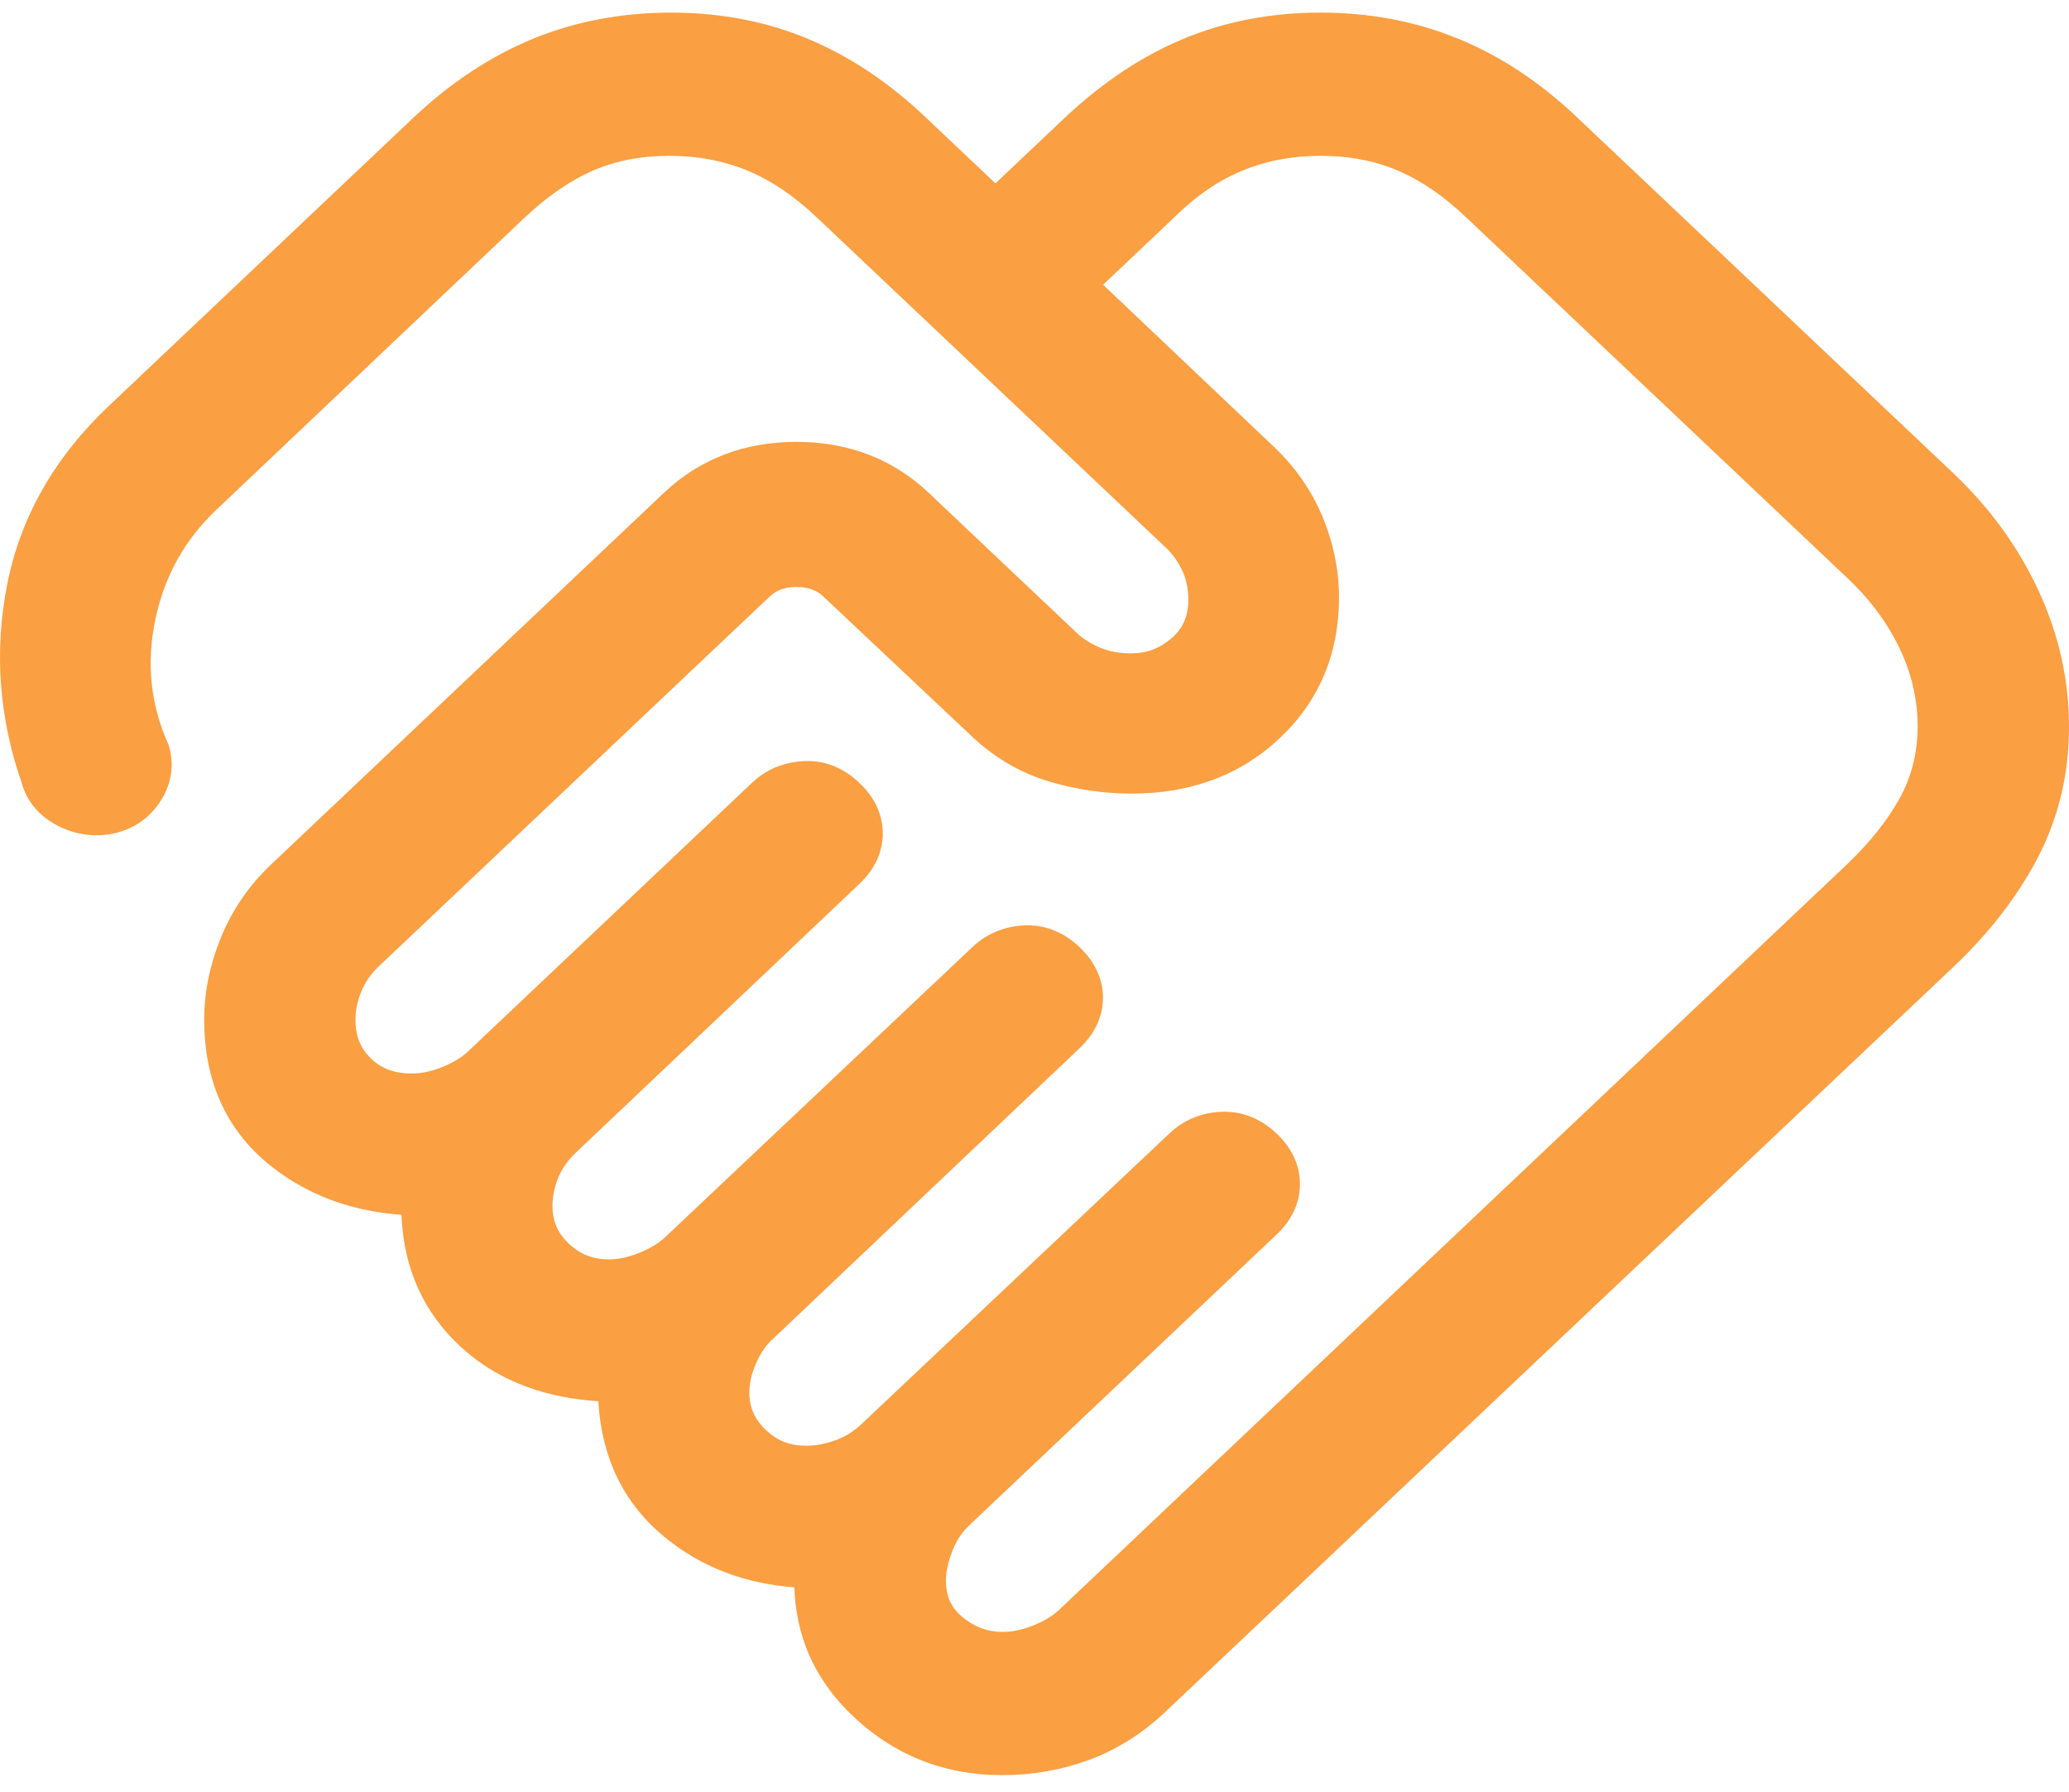 <svg xmlns="http://www.w3.org/2000/svg" width="82" height="71" viewBox="0 0 82 71" fill="none"><g clip-path="url(#clip0_146_944)"><path d="M39.737 65.614C40.26 65.614 40.796 65.503 41.345 65.281C41.894 65.059 42.338 64.788 42.677 64.468L73.857 34.97C74.862 34.019 75.638 33.048 76.185 32.057C76.729 31.06 77.001 29.968 77.001 28.78C77.001 27.577 76.729 26.409 76.185 25.277C75.638 24.142 74.862 23.108 73.857 22.175L58.859 7.987C57.87 7.036 56.852 6.339 55.807 5.895C54.765 5.451 53.608 5.229 52.336 5.229C51.08 5.229 49.913 5.451 48.836 5.895C47.759 6.339 46.744 7.035 45.793 7.983L42.305 11.283L49.704 18.3C50.499 19.04 51.092 19.879 51.484 20.82C51.873 21.761 52.068 22.716 52.068 23.684C52.068 25.654 51.386 27.283 50.024 28.572C48.661 29.861 46.94 30.504 44.861 30.502C43.834 30.502 42.833 30.354 41.857 30.059C40.881 29.764 40.003 29.247 39.221 28.508L33.338 22.969C32.877 22.533 32.288 22.315 31.57 22.315C30.851 22.315 30.26 22.533 29.799 22.969L14.301 37.629C13.898 38.013 13.595 38.448 13.393 38.935C13.19 39.421 13.089 39.913 13.089 40.41C13.089 41.303 13.391 42.038 13.997 42.616C14.599 43.196 15.373 43.486 16.316 43.486C16.839 43.486 17.375 43.375 17.924 43.153C18.473 42.928 18.917 42.656 19.256 42.336L30.515 31.686C30.888 31.333 31.344 31.14 31.882 31.107C32.421 31.074 32.909 31.267 33.346 31.686C33.773 32.089 33.986 32.536 33.986 33.025C33.986 33.514 33.773 33.961 33.346 34.364L22.108 45.014C21.702 45.398 21.398 45.833 21.196 46.319C20.996 46.809 20.896 47.301 20.896 47.795C20.896 48.64 21.21 49.36 21.84 49.955C22.469 50.551 23.23 50.849 24.123 50.852C24.646 50.852 25.182 50.74 25.731 50.515C26.28 50.291 26.724 50.02 27.063 49.702L39.245 38.201C39.619 37.845 40.073 37.651 40.609 37.618C41.145 37.585 41.633 37.778 42.073 38.197C42.5 38.6 42.713 39.047 42.713 39.536C42.713 40.025 42.5 40.472 42.073 40.875L29.915 52.399C29.563 52.72 29.272 53.14 29.043 53.659C28.813 54.179 28.699 54.686 28.699 55.18C28.699 56.023 29.015 56.741 29.647 57.337C30.279 57.937 31.04 58.237 31.93 58.237C32.453 58.237 32.973 58.141 33.49 57.95C34.007 57.758 34.466 57.47 34.866 57.087L47.052 45.586C47.426 45.23 47.88 45.036 48.416 45.003C48.952 44.973 49.441 45.166 49.884 45.582C50.308 45.985 50.52 46.432 50.52 46.921C50.52 47.41 50.307 47.857 49.88 48.26L37.702 59.781C37.299 60.164 36.996 60.624 36.794 61.161C36.591 61.699 36.49 62.189 36.49 62.633C36.49 63.526 36.822 64.246 37.486 64.793C38.15 65.341 38.901 65.614 39.741 65.614M39.717 69.398C37.662 69.398 35.902 68.686 34.438 67.264C32.974 65.841 32.332 64.083 32.51 61.99C30.244 62.015 28.358 61.376 26.851 60.072C25.345 58.768 24.629 56.947 24.703 54.609C22.234 54.634 20.288 53.966 18.864 52.604C17.44 51.242 16.792 49.448 16.92 47.224C14.697 47.249 12.835 46.656 11.337 45.446C9.841 44.24 9.093 42.56 9.093 40.406C9.093 39.435 9.292 38.464 9.689 37.493C10.086 36.52 10.673 35.665 11.449 34.928L27.027 20.192C28.253 19.035 29.765 18.456 31.562 18.456C33.359 18.456 34.871 19.036 36.098 20.196L41.901 25.686C42.24 26.021 42.658 26.297 43.157 26.514C43.656 26.731 44.217 26.838 44.841 26.836C45.697 26.836 46.453 26.553 47.108 25.988C47.764 25.423 48.094 24.687 48.096 23.779C48.096 23.189 47.982 22.659 47.752 22.19C47.523 21.718 47.232 21.322 46.88 21.002L33.122 7.987C32.13 7.036 31.1 6.339 30.031 5.895C28.961 5.451 27.791 5.229 26.519 5.229C25.263 5.229 24.122 5.451 23.096 5.895C22.072 6.339 21.057 7.036 20.052 7.987L7.873 19.526C6.476 20.845 5.578 22.456 5.178 24.358C4.778 26.259 4.961 28.075 5.726 29.805C5.875 30.295 5.808 30.768 5.526 31.224C5.243 31.681 4.843 31.971 4.326 32.094C3.809 32.218 3.295 32.152 2.786 31.898C2.277 31.643 1.957 31.268 1.826 30.774C0.965 28.328 0.777 25.857 1.262 23.363C1.748 20.868 3.001 18.665 5.022 16.753L17.116 5.309C18.511 4.002 19.987 3.031 21.544 2.396C23.101 1.762 24.785 1.446 26.595 1.446C28.405 1.446 30.075 1.764 31.602 2.399C33.133 3.032 34.589 4.002 35.97 5.309L39.449 8.604L42.937 5.309C44.331 4.002 45.794 3.031 47.324 2.396C48.855 1.762 50.525 1.446 52.336 1.446C54.146 1.446 55.83 1.764 57.387 2.399C58.941 3.032 60.408 4.002 61.786 5.309L76.689 19.401C78.067 20.705 79.131 22.169 79.88 23.794C80.629 25.418 81.003 27.087 81 28.799C81 30.514 80.627 32.094 79.88 33.54C79.134 34.985 78.07 36.362 76.689 37.671L45.505 67.143C44.675 67.93 43.772 68.502 42.793 68.861C41.817 69.219 40.794 69.398 39.717 69.398Z" fill="#FA9F42"></path><path d="M39.737 65.614C40.26 65.614 40.796 65.503 41.345 65.281C41.894 65.059 42.338 64.788 42.677 64.468L73.857 34.97C74.862 34.019 75.638 33.048 76.185 32.057C76.729 31.06 77.001 29.968 77.001 28.78C77.001 27.577 76.729 26.409 76.185 25.277C75.638 24.142 74.862 23.108 73.857 22.175L58.859 7.987C57.87 7.036 56.852 6.339 55.807 5.895C54.765 5.451 53.608 5.229 52.336 5.229C51.08 5.229 49.913 5.451 48.836 5.895C47.759 6.339 46.744 7.035 45.793 7.983L42.305 11.283L49.704 18.3C50.499 19.04 51.092 19.879 51.484 20.82C51.873 21.761 52.068 22.716 52.068 23.684C52.068 25.654 51.386 27.283 50.024 28.572C48.661 29.861 46.94 30.504 44.861 30.502C43.834 30.502 42.833 30.354 41.857 30.059C40.881 29.764 40.003 29.247 39.221 28.508L33.338 22.969C32.877 22.533 32.288 22.315 31.57 22.315C30.851 22.315 30.26 22.533 29.799 22.969L14.301 37.629C13.898 38.013 13.595 38.448 13.393 38.935C13.19 39.421 13.089 39.913 13.089 40.41C13.089 41.303 13.391 42.038 13.997 42.616C14.599 43.196 15.373 43.486 16.316 43.486C16.839 43.486 17.375 43.375 17.924 43.153C18.473 42.928 18.917 42.656 19.256 42.336L30.515 31.686C30.888 31.333 31.344 31.14 31.882 31.107C32.421 31.074 32.909 31.267 33.346 31.686C33.773 32.089 33.986 32.536 33.986 33.025C33.986 33.514 33.773 33.961 33.346 34.364L22.108 45.014C21.702 45.398 21.398 45.833 21.196 46.319C20.996 46.809 20.896 47.301 20.896 47.795C20.896 48.64 21.21 49.36 21.84 49.955C22.469 50.551 23.23 50.849 24.123 50.852C24.646 50.852 25.182 50.74 25.731 50.515C26.28 50.291 26.724 50.02 27.063 49.702L39.245 38.201C39.619 37.845 40.073 37.651 40.609 37.618C41.145 37.585 41.633 37.778 42.073 38.197C42.5 38.6 42.713 39.047 42.713 39.536C42.713 40.025 42.5 40.472 42.073 40.875L29.915 52.399C29.563 52.72 29.272 53.14 29.043 53.659C28.813 54.179 28.699 54.686 28.699 55.18C28.699 56.023 29.015 56.741 29.647 57.337C30.279 57.937 31.04 58.237 31.93 58.237C32.453 58.237 32.973 58.141 33.49 57.95C34.007 57.758 34.466 57.47 34.866 57.087L47.052 45.586C47.426 45.23 47.88 45.036 48.416 45.003C48.952 44.973 49.441 45.166 49.884 45.582C50.308 45.985 50.52 46.432 50.52 46.921C50.52 47.41 50.307 47.857 49.88 48.26L37.702 59.781C37.299 60.164 36.996 60.624 36.794 61.161C36.591 61.699 36.49 62.189 36.49 62.633C36.49 63.526 36.822 64.246 37.486 64.793C38.15 65.341 38.901 65.614 39.741 65.614M39.717 69.398C37.662 69.398 35.902 68.686 34.438 67.264C32.974 65.841 32.332 64.083 32.51 61.99C30.244 62.015 28.358 61.376 26.851 60.072C25.345 58.768 24.629 56.947 24.703 54.609C22.234 54.634 20.288 53.966 18.864 52.604C17.44 51.242 16.792 49.448 16.92 47.224C14.697 47.249 12.835 46.656 11.337 45.446C9.841 44.24 9.093 42.56 9.093 40.406C9.093 39.435 9.292 38.464 9.689 37.493C10.086 36.52 10.673 35.665 11.449 34.928L27.027 20.192C28.253 19.035 29.765 18.456 31.562 18.456C33.359 18.456 34.871 19.036 36.098 20.196L41.901 25.686C42.24 26.021 42.658 26.297 43.157 26.514C43.656 26.731 44.217 26.838 44.841 26.836C45.697 26.836 46.453 26.553 47.108 25.988C47.764 25.423 48.094 24.687 48.096 23.779C48.096 23.189 47.982 22.659 47.752 22.19C47.523 21.718 47.232 21.322 46.88 21.002L33.122 7.987C32.13 7.036 31.1 6.339 30.031 5.895C28.961 5.451 27.791 5.229 26.519 5.229C25.263 5.229 24.122 5.451 23.096 5.895C22.072 6.339 21.057 7.036 20.052 7.987L7.873 19.526C6.476 20.845 5.578 22.456 5.178 24.358C4.778 26.259 4.961 28.075 5.726 29.805C5.875 30.295 5.808 30.768 5.526 31.224C5.243 31.681 4.843 31.971 4.326 32.094C3.809 32.218 3.295 32.152 2.786 31.898C2.277 31.643 1.957 31.268 1.826 30.774C0.965 28.328 0.777 25.857 1.262 23.363C1.748 20.868 3.001 18.665 5.022 16.753L17.116 5.309C18.511 4.002 19.987 3.031 21.544 2.396C23.101 1.762 24.785 1.446 26.595 1.446C28.405 1.446 30.075 1.764 31.602 2.399C33.133 3.032 34.589 4.002 35.97 5.309L39.449 8.604L42.937 5.309C44.331 4.002 45.794 3.031 47.324 2.396C48.855 1.762 50.525 1.446 52.336 1.446C54.146 1.446 55.83 1.764 57.387 2.399C58.941 3.032 60.408 4.002 61.786 5.309L76.689 19.401C78.067 20.705 79.131 22.169 79.88 23.794C80.629 25.418 81.003 27.087 81 28.799C81 30.514 80.627 32.094 79.88 33.54C79.134 34.985 78.07 36.362 76.689 37.671L45.505 67.143C44.675 67.93 43.772 68.502 42.793 68.861C41.817 69.219 40.794 69.398 39.717 69.398Z" fill="#FA9F42"></path><path d="M76.185 32.057L77.071 32.494L77.073 32.491L76.185 32.057ZM73.857 22.175L73.15 22.843L73.156 22.85L73.857 22.175ZM58.859 7.987L58.146 8.651L58.152 8.656L58.859 7.987ZM45.793 7.983L46.5 8.652L46.509 8.644L46.518 8.635L45.793 7.983ZM42.305 11.283L41.598 10.614L40.892 11.282L41.597 11.95L42.305 11.283ZM49.704 18.3L48.996 18.969L49.003 18.975L49.704 18.3ZM51.484 20.82L52.415 20.475L52.414 20.473L51.484 20.82ZM44.861 30.502L44.862 29.556H44.861L44.861 30.502ZM39.221 28.508L39.928 27.839L39.927 27.837L39.221 28.508ZM33.338 22.969L32.631 23.638L32.633 23.64L33.338 22.969ZM14.301 37.629L13.594 36.96L13.591 36.963L14.301 37.629ZM13.997 42.616L14.71 41.953L14.707 41.95L13.997 42.616ZM17.924 43.153L18.317 44.023L18.321 44.021L17.924 43.153ZM33.346 31.686L32.635 32.351L32.639 32.355L33.346 31.686ZM21.196 46.319L20.265 45.973L20.263 45.978L21.196 46.319ZM24.123 50.852L24.12 51.798H24.123V50.852ZM27.063 49.702L27.767 50.373L27.769 50.371L27.063 49.702ZM39.245 38.201L39.952 38.87L39.955 38.867L39.245 38.201ZM42.073 38.197L41.364 38.864L41.366 38.866L42.073 38.197ZM29.915 52.399L30.608 53.081L30.615 53.074L30.622 53.068L29.915 52.399ZM29.647 57.337L30.355 56.669L30.352 56.666L29.647 57.337ZM34.866 57.087L34.16 56.417L34.154 56.422L34.866 57.087ZM47.052 45.586L47.759 46.255L47.762 46.252L47.052 45.586ZM48.416 45.003L48.357 44.059L48.352 44.059L48.416 45.003ZM49.884 45.582L50.593 44.915L50.589 44.911L49.884 45.582ZM37.702 59.781L36.995 59.112L36.992 59.114L37.702 59.781ZM32.51 61.99L33.507 62.066L33.595 61.032L32.498 61.044L32.51 61.99ZM24.703 54.609L25.703 54.637L25.734 53.652L24.692 53.663L24.703 54.609ZM16.92 47.224L17.919 47.275L17.977 46.266L16.908 46.278L16.92 47.224ZM11.337 45.446L11.986 44.726L11.986 44.726L11.337 45.446ZM11.449 34.928L10.742 34.259L10.741 34.26L11.449 34.928ZM27.027 20.192L26.321 19.523L26.32 19.523L27.027 20.192ZM41.901 25.686L42.624 25.032L42.616 25.024L42.608 25.017L41.901 25.686ZM44.841 26.836L44.841 25.89H44.836L44.841 26.836ZM48.096 23.779L49.096 23.781V23.779H48.096ZM47.752 22.19L46.844 22.585L46.845 22.587L47.752 22.19ZM46.88 21.002L46.173 21.671L46.18 21.677L46.187 21.683L46.88 21.002ZM33.122 7.987L32.41 8.652L32.415 8.656L33.122 7.987ZM7.873 19.526L8.58 20.196L8.581 20.195L7.873 19.526ZM5.726 29.805L6.687 29.543L6.671 29.491L6.648 29.441L5.726 29.805ZM1.826 30.774L2.796 30.545L2.787 30.509L2.775 30.475L1.826 30.774ZM17.116 5.309L16.413 4.637L16.409 4.64L17.116 5.309ZM21.544 2.396L21.149 1.526L21.148 1.527L21.544 2.396ZM31.602 2.399L31.2 3.265L31.202 3.266L31.602 2.399ZM39.449 8.604L38.742 9.272L39.449 9.942L40.156 9.273L39.449 8.604ZM42.937 5.309L42.233 4.637L42.23 4.639L42.937 5.309ZM47.324 2.396L46.924 1.529L46.922 1.529L47.324 2.396ZM61.786 5.309L61.079 5.977L61.08 5.978L61.786 5.309ZM81 28.799L80 28.798V28.799H81ZM76.689 37.671L77.395 38.34L77.396 38.339L76.689 37.671ZM45.505 67.143L44.798 66.474L44.796 66.475L45.505 67.143ZM39.737 65.614L39.737 66.56C40.413 66.56 41.082 66.416 41.738 66.151L41.345 65.281L40.952 64.412C40.51 64.591 40.107 64.668 39.737 64.668L39.737 65.614ZM41.345 65.281L41.738 66.151C42.377 65.893 42.936 65.561 43.384 65.137L42.677 64.468L41.97 63.799C41.741 64.016 41.412 64.226 40.952 64.412L41.345 65.281ZM42.677 64.468L43.384 65.137L74.564 35.639L73.857 34.97L73.15 34.301L41.97 63.799L42.677 64.468ZM73.857 34.97L74.564 35.639C75.627 34.633 76.469 33.586 77.071 32.494L76.185 32.057L75.298 31.619C74.807 32.51 74.097 33.405 73.15 34.301L73.857 34.97ZM76.185 32.057L77.073 32.491C77.695 31.352 78.001 30.11 78.001 28.78H77.001H76.001C76.001 29.826 75.762 30.768 75.296 31.622L76.185 32.057ZM77.001 28.78H78.001C78.001 27.438 77.696 26.137 77.095 24.886L76.185 25.277L75.274 25.668C75.761 26.682 76.001 27.717 76.001 28.78H77.001ZM76.185 25.277L77.095 24.886C76.494 23.638 75.644 22.509 74.557 21.5L73.857 22.175L73.156 22.85C74.08 23.707 74.782 24.646 75.274 25.668L76.185 25.277ZM73.857 22.175L74.564 21.506L59.566 7.318L58.859 7.987L58.152 8.656L73.15 22.843L73.857 22.175ZM58.859 7.987L59.572 7.324C58.515 6.308 57.398 5.534 56.217 5.032L55.807 5.895L55.397 6.758C56.306 7.144 57.224 7.765 58.146 8.651L58.859 7.987ZM55.807 5.895L56.217 5.032C55.032 4.527 53.733 4.283 52.336 4.283L52.336 5.229L52.336 6.175C53.482 6.175 54.497 6.375 55.397 6.758L55.807 5.895ZM52.336 5.229L52.336 4.283C50.952 4.283 49.648 4.529 48.437 5.028L48.836 5.895L49.236 6.762C50.178 6.374 51.208 6.175 52.336 6.175L52.336 5.229ZM48.836 5.895L48.437 5.028C47.217 5.53 46.095 6.308 45.067 7.332L45.793 7.983L46.518 8.635C47.394 7.762 48.301 7.148 49.236 6.762L48.836 5.895ZM45.793 7.983L45.085 7.315L41.598 10.614L42.305 11.283L43.012 11.951L46.5 8.652L45.793 7.983ZM42.305 11.283L41.597 11.95L48.996 18.969L49.704 18.3L50.412 17.633L43.013 10.614L42.305 11.283ZM49.704 18.3L49.003 18.975C49.702 19.625 50.215 20.355 50.553 21.167L51.484 20.82L52.414 20.473C51.969 19.404 51.295 18.454 50.405 17.626L49.704 18.3ZM51.484 20.82L50.553 21.165C50.898 22.001 51.068 22.839 51.068 23.684H52.068H53.068C53.068 22.593 52.848 21.521 52.415 20.475L51.484 20.82ZM52.068 23.684H51.068C51.068 25.425 50.476 26.807 49.317 27.903L50.024 28.572L50.731 29.241C52.297 27.76 53.068 25.883 53.068 23.684H52.068ZM50.024 28.572L49.317 27.903C48.158 29 46.699 29.558 44.862 29.556L44.861 30.502L44.859 31.448C47.181 31.45 49.165 30.723 50.731 29.241L50.024 28.572ZM44.861 30.502L44.861 29.556C43.937 29.556 43.039 29.423 42.162 29.158L41.857 30.059L41.553 30.96C42.627 31.285 43.731 31.448 44.861 31.448L44.861 30.502ZM41.857 30.059L42.162 29.158C41.349 28.912 40.606 28.48 39.928 27.839L39.221 28.508L38.514 29.177C39.399 30.014 40.413 30.615 41.553 30.96L41.857 30.059ZM39.221 28.508L39.927 27.837L34.044 22.299L33.338 22.969L32.633 23.64L38.516 29.178L39.221 28.508ZM33.338 22.969L34.045 22.3C33.377 21.668 32.524 21.369 31.57 21.369V22.315V23.261C32.051 23.261 32.377 23.398 32.631 23.638L33.338 22.969ZM31.57 22.315V21.369C30.615 21.369 29.761 21.667 29.091 22.3L29.799 22.969L30.506 23.638C30.759 23.398 31.086 23.261 31.57 23.261V22.315ZM29.799 22.969L29.091 22.3L13.594 36.96L14.301 37.629L15.008 38.298L30.506 23.638L29.799 22.969ZM14.301 37.629L13.591 36.963C13.096 37.434 12.716 37.977 12.462 38.588L13.393 38.935L14.323 39.281C14.474 38.918 14.7 38.591 15.01 38.296L14.301 37.629ZM13.393 38.935L12.462 38.588C12.216 39.179 12.089 39.788 12.089 40.41H13.089H14.089C14.089 40.038 14.164 39.663 14.323 39.281L13.393 38.935ZM13.089 40.41H12.089C12.089 41.526 12.476 42.509 13.287 43.282L13.997 42.616L14.707 41.95C14.306 41.568 14.089 41.08 14.089 40.41H13.089ZM13.997 42.616L13.283 43.279C14.093 44.058 15.133 44.432 16.316 44.432L16.316 43.486L16.316 42.54C15.612 42.54 15.105 42.333 14.71 41.953L13.997 42.616ZM16.316 43.486L16.316 44.432C16.992 44.432 17.661 44.288 18.317 44.023L17.924 43.153L17.531 42.283C17.089 42.462 16.686 42.54 16.316 42.54L16.316 43.486ZM17.924 43.153L18.321 44.021C18.958 43.761 19.516 43.428 19.963 43.005L19.256 42.336L18.549 41.667C18.319 41.885 17.989 42.096 17.528 42.285L17.924 43.153ZM19.256 42.336L19.963 43.005L31.222 32.355L30.515 31.686L29.807 31.017L18.549 41.667L19.256 42.336ZM30.515 31.686L31.222 32.355C31.419 32.168 31.645 32.069 31.947 32.051L31.882 31.107L31.818 30.163C31.043 30.21 30.357 30.497 29.807 31.017L30.515 31.686ZM31.882 31.107L31.947 32.051C32.151 32.038 32.367 32.094 32.635 32.351L33.346 31.686L34.058 31.021C33.451 30.44 32.691 30.11 31.818 30.163L31.882 31.107ZM33.346 31.686L32.639 32.355C32.912 32.613 32.986 32.828 32.986 33.025H33.986H34.986C34.986 32.243 34.634 31.566 34.053 31.017L33.346 31.686ZM33.986 33.025H32.986C32.986 33.222 32.912 33.438 32.639 33.696L33.346 34.364L34.053 35.033C34.634 34.484 34.986 33.807 34.986 33.025H33.986ZM33.346 34.364L32.639 33.696L21.4 44.346L22.108 45.014L22.815 45.683L34.053 35.033L33.346 34.364ZM22.108 45.014L21.4 44.346C20.901 44.818 20.52 45.361 20.265 45.973L21.196 46.319L22.126 46.666C22.277 46.305 22.503 45.978 22.815 45.683L22.108 45.014ZM21.196 46.319L20.263 45.978C20.021 46.57 19.896 47.177 19.896 47.795H20.896H21.896C21.896 47.424 21.97 47.048 22.128 46.661L21.196 46.319ZM20.896 47.795H19.896C19.896 48.89 20.315 49.851 21.133 50.624L21.84 49.955L22.547 49.286C22.106 48.869 21.896 48.39 21.896 47.795H20.896ZM21.84 49.955L21.133 50.624C21.949 51.397 22.964 51.795 24.12 51.798L24.123 50.852L24.126 49.906C23.496 49.904 22.988 49.704 22.547 49.286L21.84 49.955ZM24.123 50.852V51.798C24.801 51.798 25.471 51.652 26.128 51.384L25.731 50.515L25.335 49.647C24.892 49.828 24.491 49.906 24.123 49.906V50.852ZM25.731 50.515L26.128 51.384C26.764 51.124 27.321 50.792 27.767 50.373L27.063 49.702L26.359 49.03C26.128 49.247 25.797 49.458 25.335 49.647L25.731 50.515ZM27.063 49.702L27.769 50.371L39.952 38.87L39.245 38.201L38.539 37.531L26.357 49.032L27.063 49.702ZM39.245 38.201L39.955 38.867C40.154 38.678 40.378 38.58 40.674 38.562L40.609 37.618L40.545 36.674C39.769 36.721 39.084 37.012 38.536 37.534L39.245 38.201ZM40.609 37.618L40.674 38.562C40.874 38.55 41.091 38.604 41.364 38.864L42.073 38.197L42.782 37.53C42.175 36.952 41.417 36.621 40.545 36.674L40.609 37.618ZM42.073 38.197L41.366 38.866C41.639 39.124 41.713 39.339 41.713 39.536H42.713H43.713C43.713 38.754 43.361 38.077 42.78 37.528L42.073 38.197ZM42.713 39.536H41.713C41.713 39.733 41.639 39.949 41.366 40.207L42.073 40.875L42.78 41.544C43.361 40.995 43.713 40.318 43.713 39.536H42.713ZM42.073 40.875L41.366 40.207L29.207 51.731L29.915 52.399L30.622 53.068L42.78 41.544L42.073 40.875ZM29.915 52.399L29.221 51.718C28.752 52.145 28.391 52.681 28.12 53.295L29.043 53.659L29.965 54.024C30.153 53.598 30.374 53.294 30.608 53.081L29.915 52.399ZM29.043 53.659L28.12 53.295C27.847 53.914 27.699 54.544 27.699 55.18H28.699H29.699C29.699 54.827 29.78 54.444 29.965 54.024L29.043 53.659ZM28.699 55.18H27.699C27.699 56.274 28.121 57.234 28.941 58.007L29.647 57.337L30.352 56.666C29.909 56.248 29.699 55.77 29.699 55.18H28.699ZM29.647 57.337L28.938 58.004C29.756 58.781 30.772 59.183 31.93 59.183V58.237V57.291C31.307 57.291 30.801 57.092 30.355 56.669L29.647 57.337ZM31.93 58.237V59.183C32.586 59.183 33.229 59.062 33.855 58.83L33.49 57.95L33.125 57.069C32.717 57.22 32.32 57.291 31.93 57.291V58.237ZM33.49 57.95L33.855 58.83C34.506 58.589 35.082 58.227 35.578 57.751L34.866 57.087L34.154 56.422C33.85 56.714 33.509 56.926 33.125 57.069L33.49 57.95ZM34.866 57.087L35.572 57.757L47.759 46.255L47.052 45.586L46.346 44.916L34.16 56.417L34.866 57.087ZM47.052 45.586L47.762 46.252C47.961 46.063 48.185 45.965 48.481 45.947L48.416 45.003L48.352 44.059C47.576 44.106 46.891 44.397 46.343 44.919L47.052 45.586ZM48.416 45.003L48.476 45.947C48.68 45.936 48.902 45.993 49.179 46.253L49.884 45.582L50.589 44.911C49.98 44.339 49.224 44.01 48.357 44.059L48.416 45.003ZM49.884 45.582L49.175 46.249C49.445 46.506 49.52 46.722 49.52 46.921H50.52H51.52C51.52 46.141 51.171 45.465 50.593 44.915L49.884 45.582ZM50.52 46.921H49.52C49.52 47.118 49.446 47.334 49.173 47.592L49.88 48.26L50.587 48.929C51.168 48.38 51.52 47.703 51.52 46.921H50.52ZM49.88 48.26L49.173 47.592L36.995 59.112L37.702 59.781L38.409 60.449L50.587 48.929L49.88 48.26ZM37.702 59.781L36.992 59.114C36.48 59.601 36.101 60.183 35.852 60.844L36.794 61.161L37.736 61.479C37.892 61.066 38.118 60.727 38.411 60.447L37.702 59.781ZM36.794 61.161L35.852 60.844C35.621 61.455 35.49 62.055 35.49 62.633H36.49H37.49C37.49 62.323 37.561 61.942 37.736 61.479L36.794 61.161ZM36.49 62.633H35.49C35.49 63.777 35.93 64.766 36.829 65.507L37.486 64.793L38.143 64.08C37.714 63.727 37.49 63.275 37.49 62.633H36.49ZM37.486 64.793L36.829 65.507C37.665 66.196 38.647 66.56 39.741 66.56L39.741 65.614L39.741 64.668C39.156 64.668 38.634 64.485 38.143 64.08L37.486 64.793ZM39.717 69.398L39.717 68.452C37.938 68.452 36.435 67.848 35.155 66.604L34.438 67.264L33.721 67.924C35.369 69.525 37.385 70.344 39.717 70.344L39.717 69.398ZM34.438 67.264L35.155 66.604C33.905 65.39 33.35 63.905 33.507 62.066L32.51 61.99L31.514 61.914C31.313 64.261 32.044 66.293 33.721 67.924L34.438 67.264ZM32.51 61.99L32.498 61.044C30.456 61.067 28.824 60.498 27.526 59.374L26.851 60.072L26.176 60.77C27.891 62.254 30.032 62.964 32.522 62.936L32.51 61.99ZM26.851 60.072L27.526 59.374C26.279 58.295 25.635 56.764 25.703 54.637L24.703 54.609L23.704 54.58C23.622 57.13 24.41 59.241 26.176 60.77L26.851 60.072ZM24.703 54.609L24.692 53.663C22.431 53.686 20.768 53.08 19.575 51.938L18.864 52.604L18.153 53.269C19.808 54.852 22.038 55.582 24.714 55.555L24.703 54.609ZM18.864 52.604L19.575 51.938C18.383 50.798 17.803 49.281 17.919 47.275L16.92 47.224L15.922 47.172C15.781 49.616 16.498 51.685 18.153 53.269L18.864 52.604ZM16.92 47.224L16.908 46.278C14.893 46.301 13.277 45.769 11.986 44.726L11.337 45.446L10.688 46.165C12.394 47.544 14.5 48.197 16.932 48.17L16.92 47.224ZM11.337 45.446L11.986 44.726C10.749 43.729 10.093 42.332 10.093 40.406H9.093H8.093C8.093 42.788 8.933 44.751 10.688 46.166L11.337 45.446ZM9.093 40.406H10.093C10.093 39.56 10.266 38.705 10.622 37.835L9.689 37.493L8.757 37.152C8.318 38.224 8.093 39.31 8.093 40.406H9.093ZM9.689 37.493L10.622 37.835C10.969 36.983 11.48 36.239 12.157 35.596L11.449 34.928L10.741 34.26C9.866 35.09 9.204 36.056 8.757 37.152L9.689 37.493ZM11.449 34.928L12.156 35.597L27.734 20.861L27.027 20.192L26.32 19.523L10.742 34.259L11.449 34.928ZM27.027 20.192L27.733 20.862C28.765 19.888 30.019 19.402 31.562 19.402V18.456V17.51C29.512 17.51 27.742 18.181 26.321 19.523L27.027 20.192ZM31.562 18.456V19.402C33.105 19.402 34.359 19.889 35.391 20.865L36.098 20.196L36.805 19.527C35.383 18.183 33.614 17.51 31.562 17.51V18.456ZM36.098 20.196L35.391 20.865L41.194 26.354L41.901 25.686L42.608 25.017L36.805 19.527L36.098 20.196ZM41.901 25.686L41.178 26.339C41.613 26.77 42.139 27.113 42.739 27.373L43.157 26.514L43.575 25.655C43.177 25.482 42.866 25.272 42.624 25.032L41.901 25.686ZM43.157 26.514L42.739 27.373C43.387 27.655 44.095 27.785 44.845 27.782L44.841 26.836L44.836 25.89C44.338 25.892 43.924 25.806 43.575 25.655L43.157 26.514ZM44.841 26.836L44.841 27.782C45.955 27.782 46.949 27.405 47.782 26.688L47.108 25.988L46.435 25.289C45.956 25.701 45.438 25.89 44.841 25.89L44.841 26.836ZM47.108 25.988L47.782 26.688C48.663 25.928 49.093 24.93 49.096 23.781L48.096 23.779L47.096 23.776C47.094 24.443 46.865 24.918 46.435 25.289L47.108 25.988ZM48.096 23.779H49.096C49.096 23.071 48.958 22.403 48.66 21.793L47.752 22.19L46.845 22.587C47.005 22.915 47.096 23.306 47.096 23.779H48.096ZM47.752 22.19L48.661 21.794C48.386 21.229 48.026 20.732 47.574 20.32L46.88 21.002L46.187 21.683C46.439 21.912 46.66 22.207 46.844 22.585L47.752 22.19ZM46.88 21.002L47.587 20.333L33.829 7.318L33.122 7.987L32.415 8.656L46.173 21.671L46.88 21.002ZM33.122 7.987L33.834 7.323C32.771 6.304 31.639 5.53 30.433 5.029L30.031 5.895L29.629 6.761C30.561 7.148 31.489 7.769 32.41 8.652L33.122 7.987ZM30.031 5.895L30.433 5.029C29.226 4.528 27.917 4.283 26.519 4.283V5.229V6.175C27.665 6.175 28.697 6.375 29.629 6.761L30.031 5.895ZM26.519 5.229V4.283C25.136 4.283 23.851 4.528 22.68 5.035L23.096 5.895L23.511 6.755C24.393 6.374 25.39 6.175 26.519 6.175V5.229ZM23.096 5.895L22.68 5.035C21.524 5.536 20.413 6.308 19.345 7.318L20.052 7.987L20.759 8.656C21.701 7.765 22.62 7.142 23.511 6.755L23.096 5.895ZM20.052 7.987L19.345 7.318L7.166 18.858L7.873 19.526L8.581 20.195L20.759 8.656L20.052 7.987ZM7.873 19.526L7.167 18.857C5.624 20.314 4.634 22.095 4.197 24.173L5.178 24.358L6.159 24.542C6.521 22.817 7.329 21.377 8.58 20.196L7.873 19.526ZM5.178 24.358L4.197 24.173C3.76 26.253 3.958 28.261 4.803 30.171L5.726 29.805L6.648 29.441C5.963 27.89 5.796 26.266 6.159 24.542L5.178 24.358ZM5.726 29.805L4.765 30.068C4.835 30.297 4.813 30.504 4.663 30.746L5.526 31.224L6.389 31.702C6.804 31.032 6.915 30.292 6.687 29.543L5.726 29.805ZM5.526 31.224L4.663 30.746C4.508 30.996 4.325 31.119 4.081 31.177L4.326 32.094L4.571 33.012C5.362 32.823 5.978 32.366 6.389 31.702L5.526 31.224ZM4.326 32.094L4.081 31.177C3.824 31.239 3.563 31.216 3.254 31.061L2.786 31.898L2.319 32.734C3.028 33.089 3.794 33.197 4.571 33.012L4.326 32.094ZM2.786 31.898L3.254 31.061C2.976 30.922 2.853 30.759 2.796 30.545L1.826 30.774L0.856 31.003C1.061 31.778 1.578 32.363 2.319 32.734L2.786 31.898ZM1.826 30.774L2.775 30.475C1.966 28.177 1.792 25.869 2.246 23.534L1.262 23.363L0.279 23.191C-0.237 25.846 -0.036 28.478 0.877 31.073L1.826 30.774ZM1.262 23.363L2.246 23.534C2.692 21.241 3.841 19.208 5.729 17.422L5.022 16.753L4.315 16.084C2.16 18.122 0.803 20.496 0.279 23.191L1.262 23.363ZM5.022 16.753L5.729 17.422L17.823 5.977L17.116 5.309L16.409 4.64L4.315 16.084L5.022 16.753ZM17.116 5.309L17.82 5.981C19.14 4.744 20.514 3.846 21.94 3.264L21.544 2.396L21.148 1.527C19.459 2.216 17.882 3.26 16.413 4.637L17.116 5.309ZM21.544 2.396L21.939 3.265C23.363 2.686 24.911 2.392 26.595 2.392V1.446V0.5C24.658 0.5 22.839 0.839 21.149 1.526L21.544 2.396ZM26.595 1.446V2.392C28.279 2.392 29.809 2.687 31.2 3.265L31.602 2.399L32.005 1.533C30.34 0.841 28.532 0.5 26.595 0.5V1.446ZM31.602 2.399L31.202 3.266C32.6 3.845 33.955 4.741 35.263 5.978L35.97 5.309L36.677 4.64C35.223 3.264 33.665 2.22 32.003 1.533L31.602 2.399ZM35.97 5.309L35.263 5.978L38.742 9.272L39.449 8.604L40.157 7.935L36.677 4.64L35.97 5.309ZM39.449 8.604L40.156 9.273L43.644 5.978L42.937 5.309L42.23 4.639L38.743 7.935L39.449 8.604ZM42.937 5.309L43.641 5.981C44.963 4.742 46.326 3.843 47.726 3.262L47.324 2.396L46.922 1.529C45.262 2.219 43.7 3.262 42.233 4.637L42.937 5.309ZM47.324 2.396L47.725 3.262C49.119 2.686 50.651 2.392 52.336 2.392L52.336 1.446L52.336 0.5C50.399 0.5 48.591 0.839 46.924 1.529L47.324 2.396ZM52.336 1.446L52.336 2.392C54.019 2.392 55.567 2.687 56.991 3.268L57.387 2.399L57.783 1.531C56.093 0.841 54.273 0.5 52.336 0.5L52.336 1.446ZM57.387 2.399L56.991 3.268C58.412 3.847 59.776 4.743 61.079 5.977L61.786 5.309L62.494 4.64C61.04 3.262 59.471 2.218 57.783 1.531L57.387 2.399ZM61.786 5.309L61.08 5.978L75.981 20.07L76.689 19.401L77.396 18.733L62.493 4.64L61.786 5.309ZM76.689 19.401L75.981 20.07C77.275 21.294 78.266 22.661 78.964 24.172L79.88 23.794L80.797 23.416C79.995 21.678 78.859 20.117 77.396 18.733L76.689 19.401ZM79.88 23.794L78.964 24.172C79.66 25.681 80.002 27.22 80 28.798L81 28.799L82 28.8C82.003 26.953 81.599 25.155 80.797 23.416L79.88 23.794ZM81 28.799H80C80 30.38 79.657 31.817 78.982 33.124L79.88 33.54L80.779 33.955C81.596 32.372 82 30.648 82 28.799H81ZM79.88 33.54L78.982 33.124C78.29 34.463 77.296 35.757 75.981 37.003L76.689 37.671L77.396 38.339C78.844 36.967 79.977 35.507 80.779 33.955L79.88 33.54ZM76.689 37.671L75.982 37.002L44.798 66.474L45.505 67.143L46.211 67.812L77.395 38.34L76.689 37.671ZM45.505 67.143L44.796 66.475C44.054 67.18 43.266 67.673 42.432 67.978L42.793 68.861L43.154 69.743C44.278 69.331 45.297 68.68 46.213 67.811L45.505 67.143ZM42.793 68.861L42.432 67.978C41.575 68.293 40.674 68.452 39.717 68.452L39.717 69.398L39.717 70.344C40.915 70.344 42.06 70.144 43.154 69.743L42.793 68.861Z" fill="#FA9F42"></path></g><defs><clipPath id="clip0_146_944"><rect width="82" height="70" fill="white" transform="translate(0 0.5)"></rect></clipPath></defs></svg>